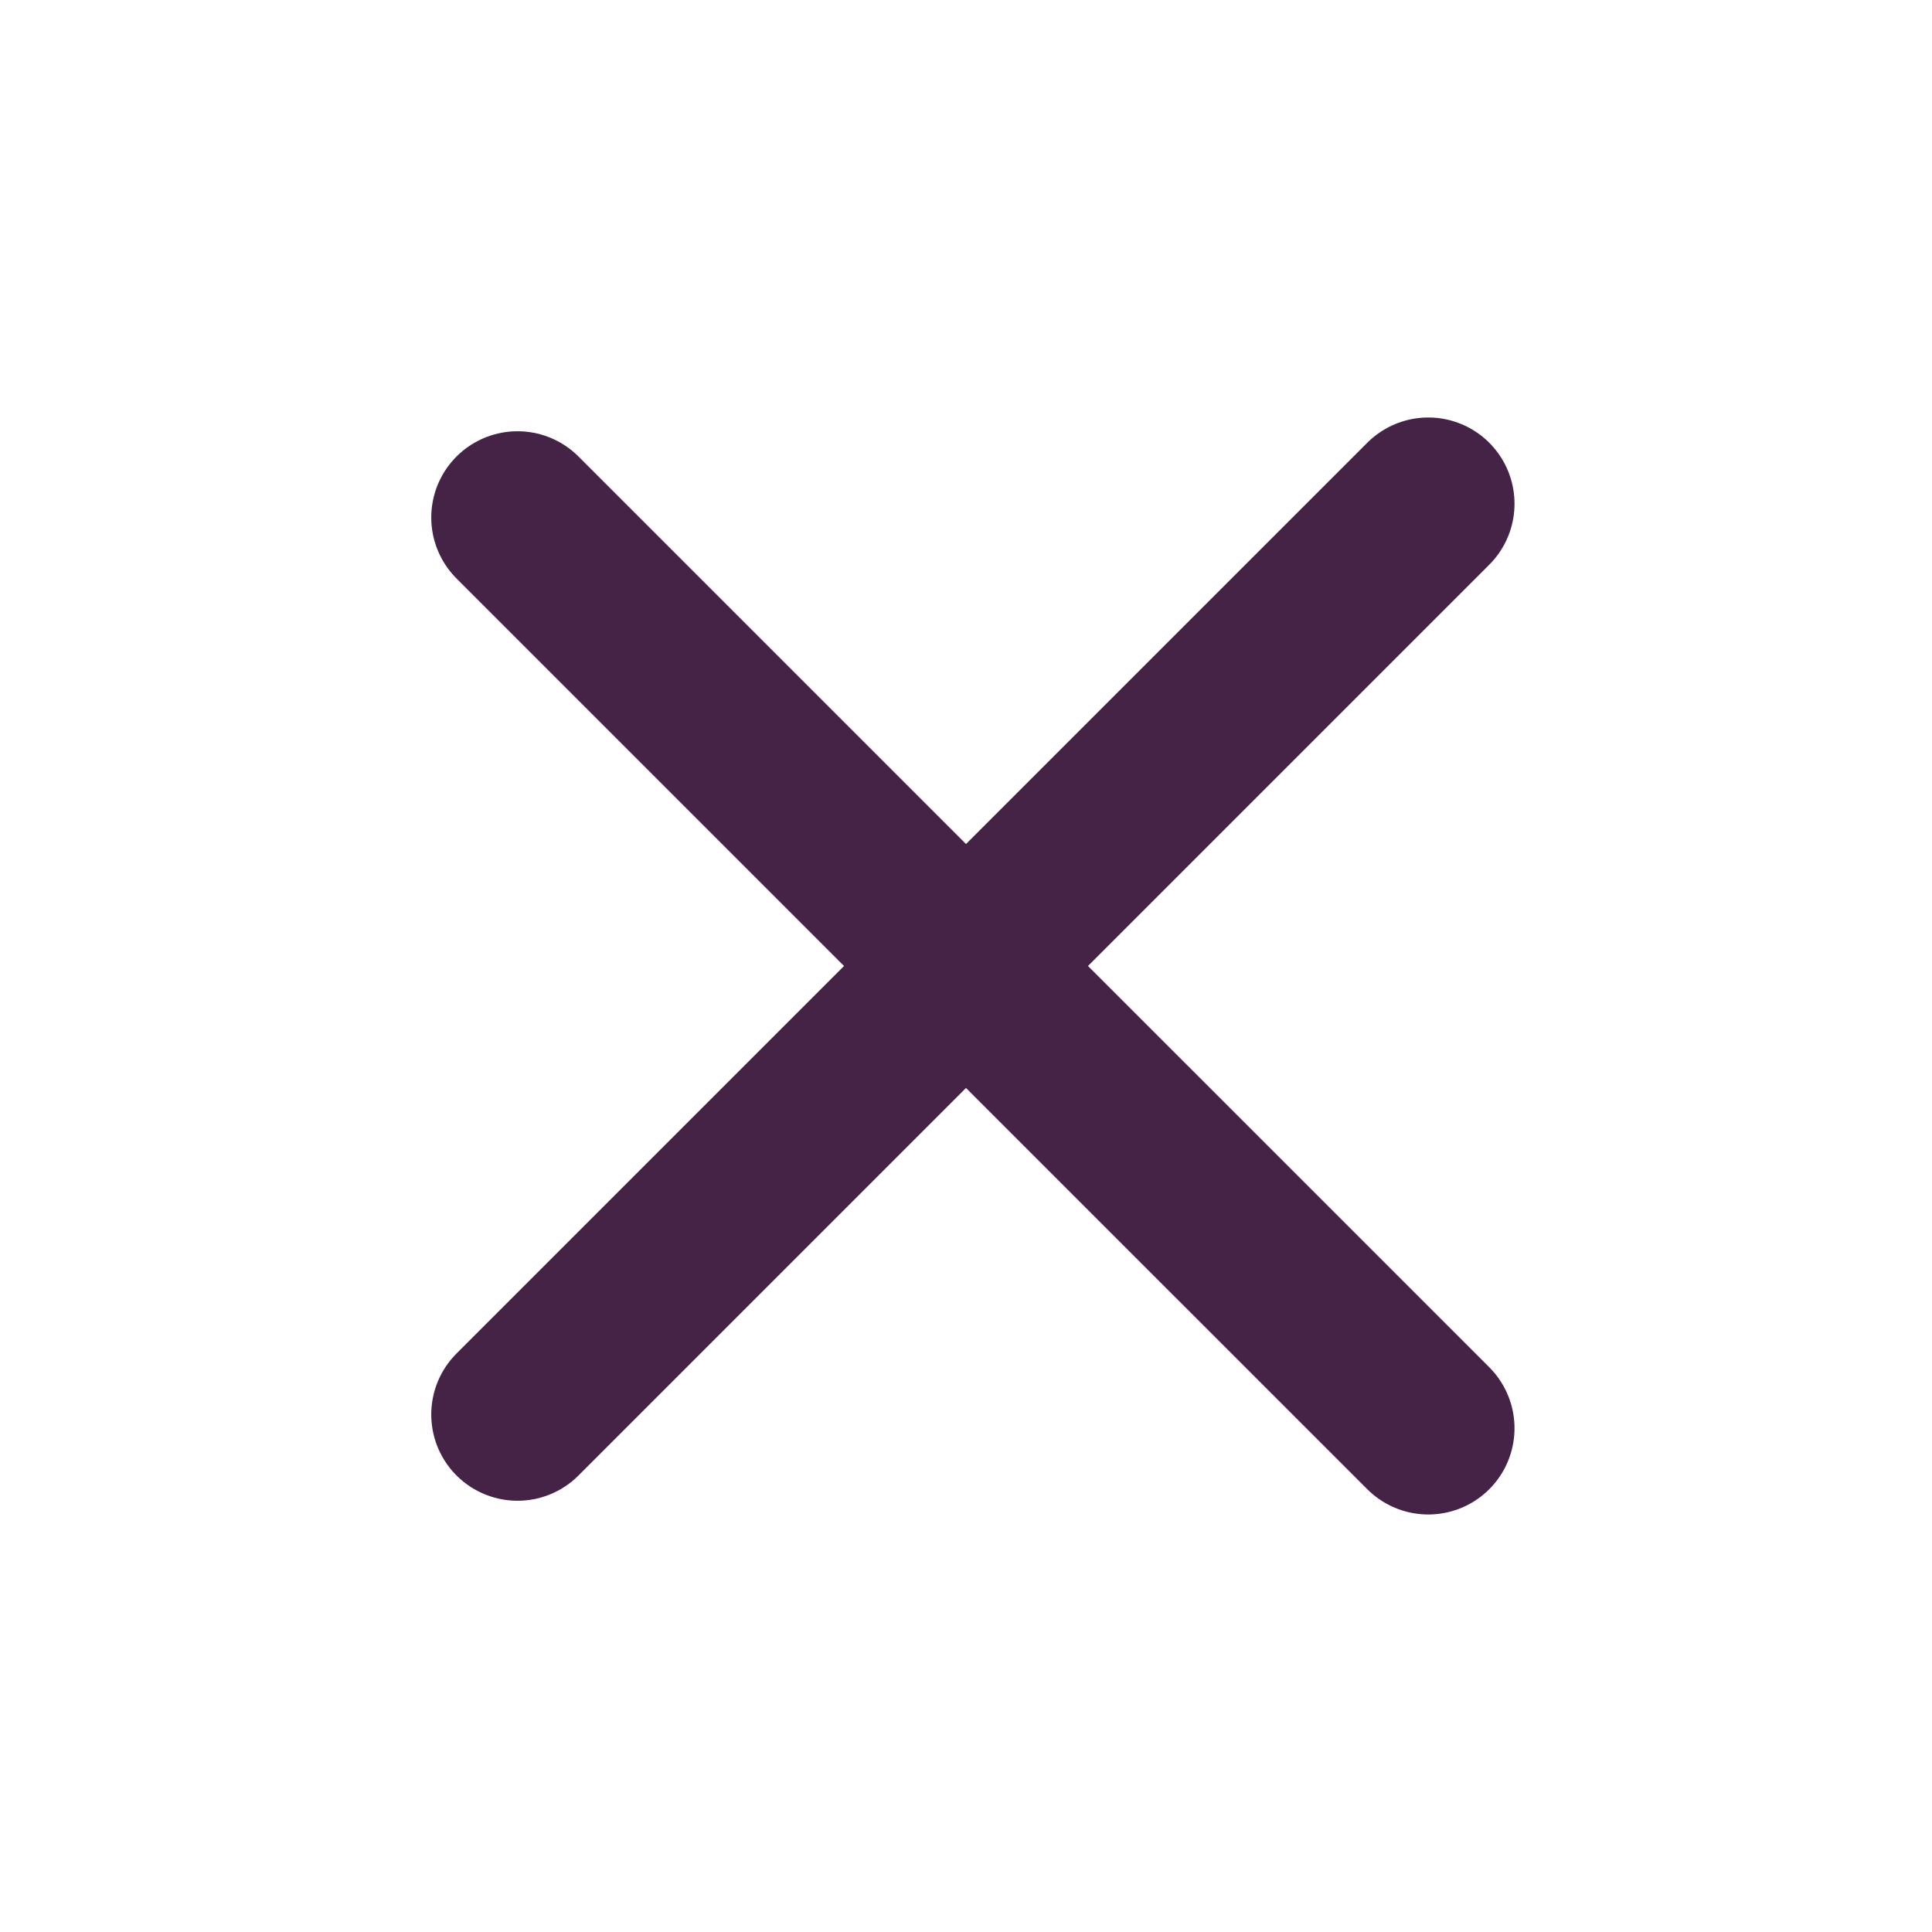 <svg width="56" height="56" viewBox="0 0 56 56" fill="none" xmlns="http://www.w3.org/2000/svg">
<g clip-path="url(#clip0_355_35466)">
<path d="M15 41L41.399 14.601" stroke="#442347" stroke-width="5" stroke-linecap="round" stroke-linejoin="round"/>
<path d="M15 15L41.399 41.398" stroke="#442347" stroke-width="5" stroke-linecap="round" stroke-linejoin="round"/>
</g>
<defs>
<clipPath id="clip0_355_35466">
<rect width="56" height="56" fill="white"/>
</clipPath>
</defs>
</svg>
